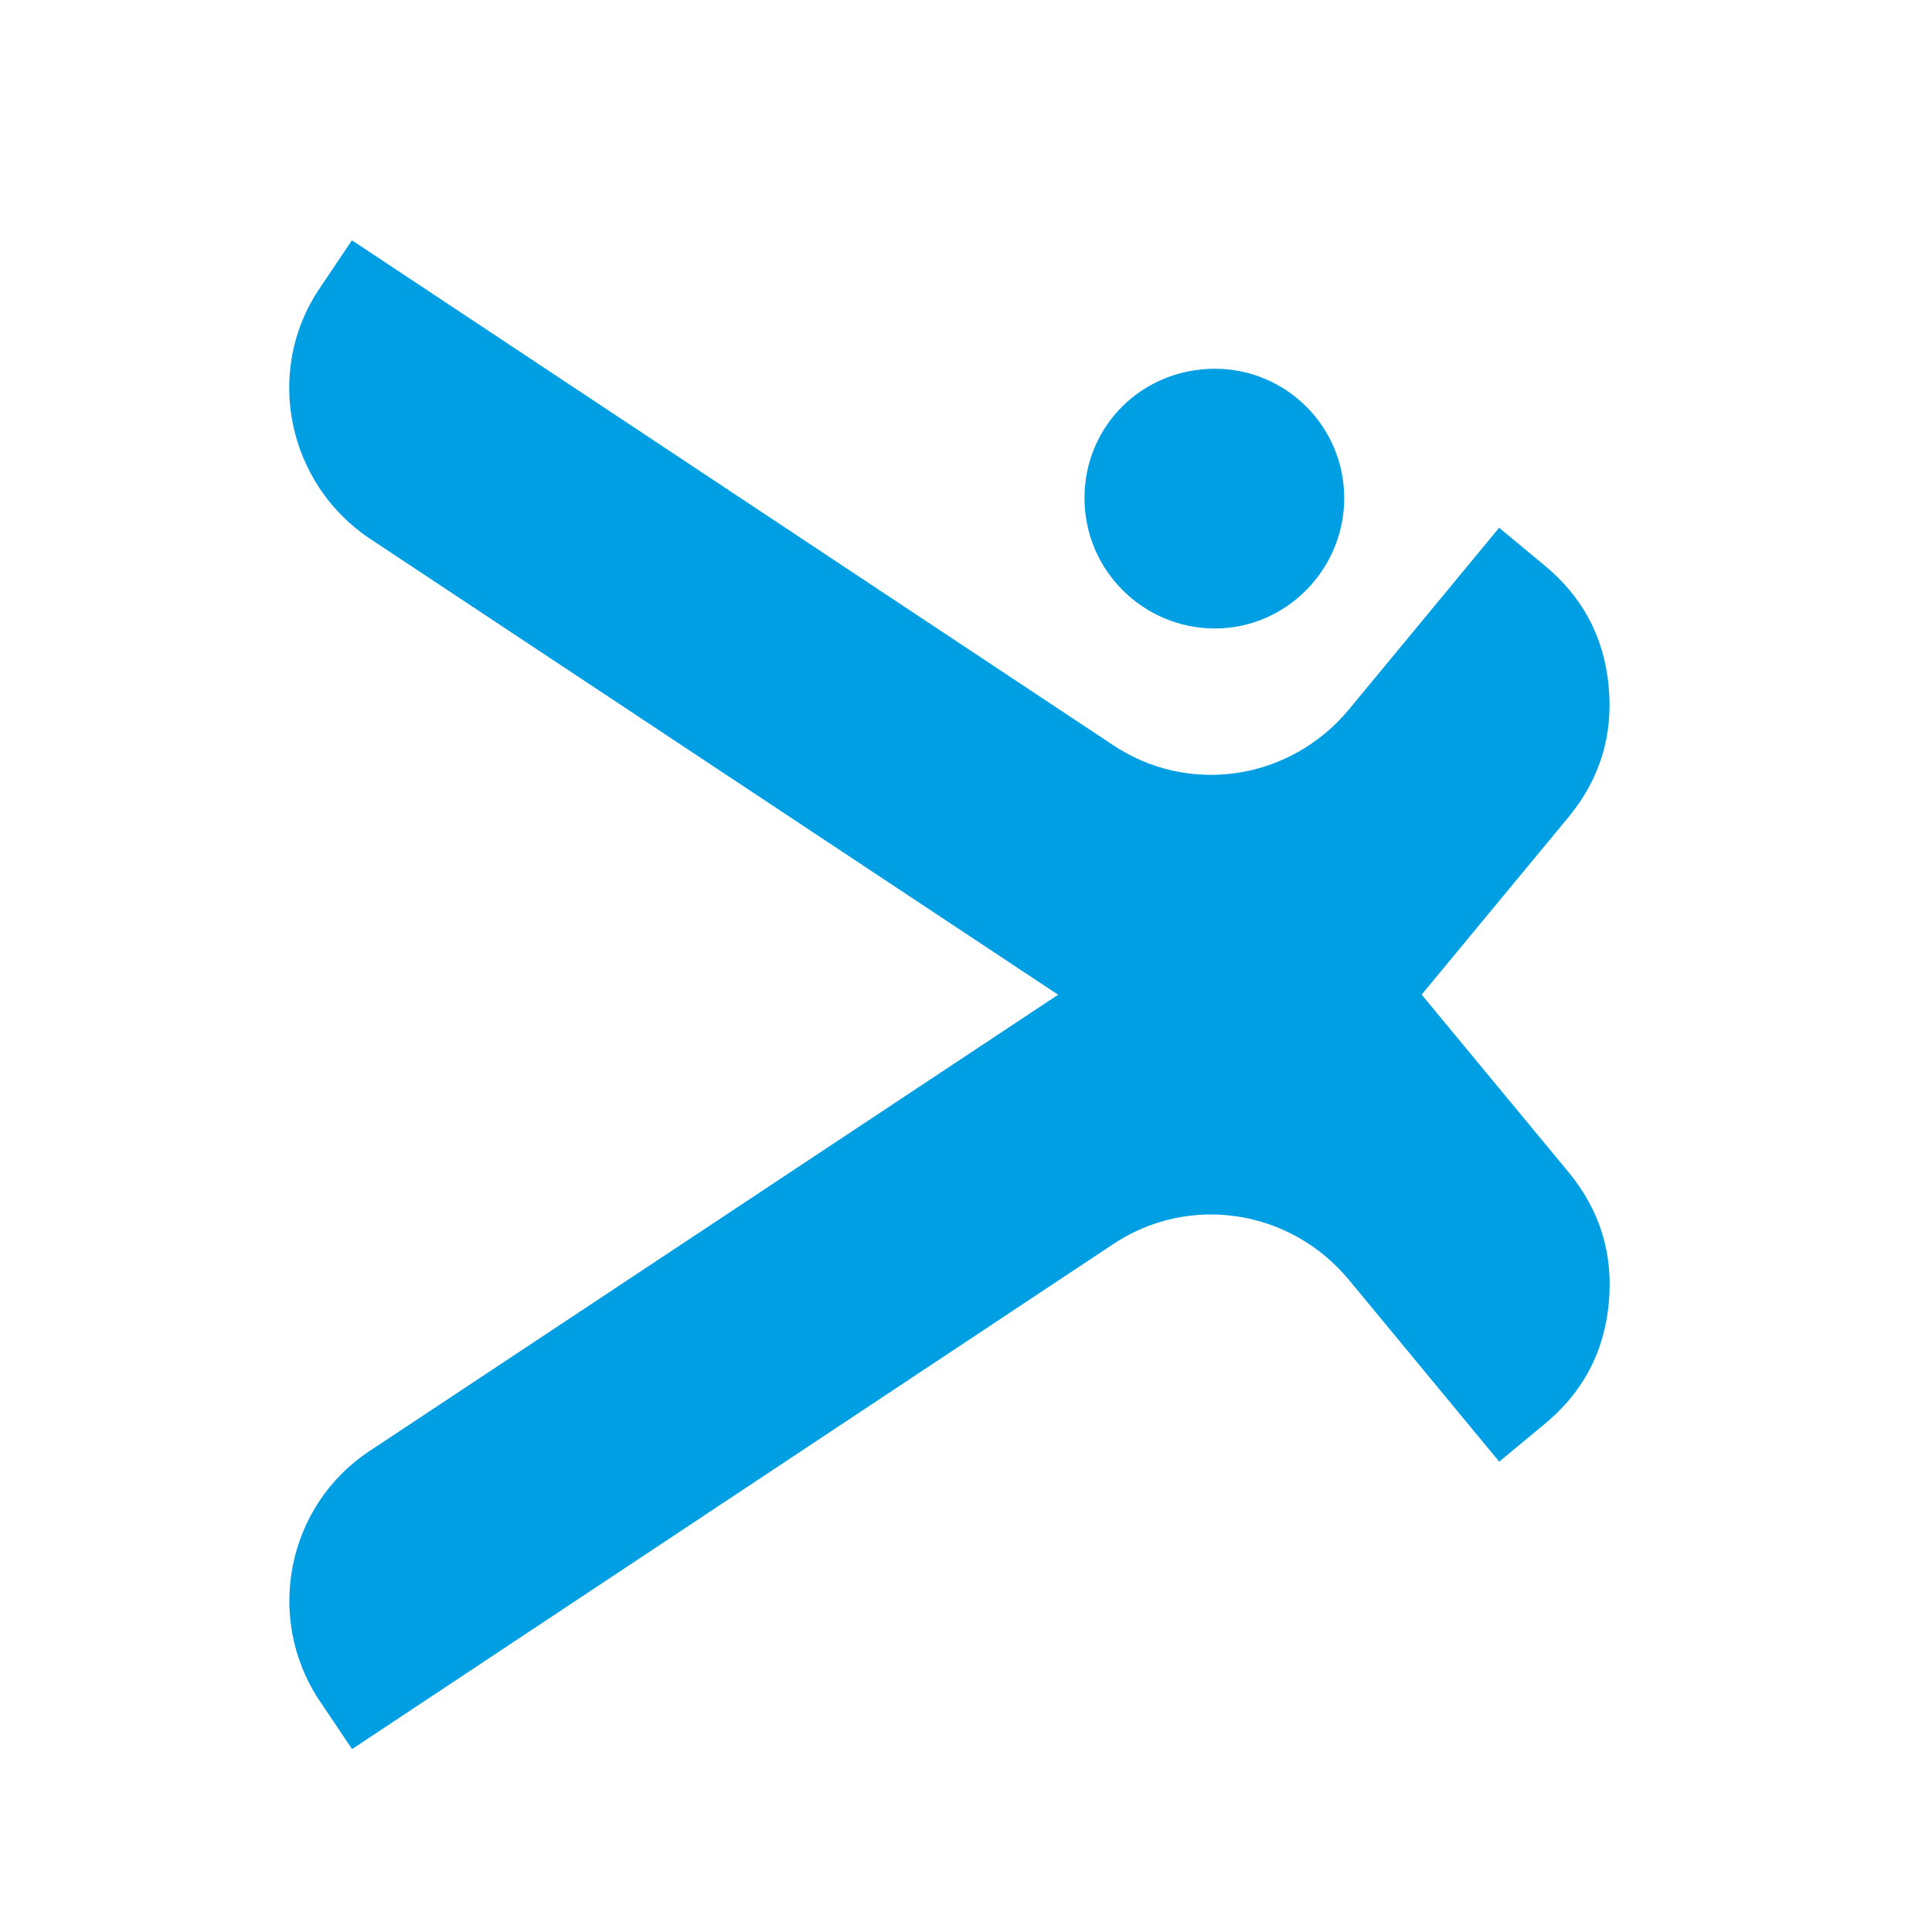<?xml version="1.0" encoding="UTF-8"?>
<svg id="Layer_1" data-name="Layer 1" xmlns="http://www.w3.org/2000/svg" viewBox="0 0 300 300">
  <defs>
    <style>
      .cls-1 {
        fill-rule: evenodd;
      }

      .cls-1, .cls-2 {
        fill: #009fe3;
      }
    </style>
  </defs>
  <path class="cls-2" d="M232.81,81.92l-23.33,28.22c-9.17,11.08-24.97,13.44-36.78,5.47L54.65,37.31l-5.17,7.69c-8.42,12.69-4.86,30,7.83,38.56l122.61,81.25c11.97,7.97,27.78,5.61,36.78-5.47l26.89-32.5c4.86-5.92,6.94-12.69,6.19-20.39-.75-7.69-4.14-13.89-10.06-18.75l-6.94-5.75.03-.03Z"/>
  <path class="cls-2" d="M232.81,226.98l-23.33-28.22c-9.17-11.08-24.97-13.44-36.78-5.47l-118.03,78.31-5.17-7.69c-8.42-12.86-4.86-30.14,7.83-38.56l122.61-81.25c11.97-7.97,27.78-5.61,36.78,5.47l26.89,32.5c4.86,5.92,6.94,12.69,6.19,20.39s-4.14,13.89-10.06,18.75l-6.94,5.75v.03Z"/>
  <path class="cls-1" d="M188.65,57.26c11.08,0,20.08,9,20.08,20.08s-9,20.25-20.08,20.25-20.25-9-20.25-20.25,9-20.08,20.25-20.08Z"/>
</svg>